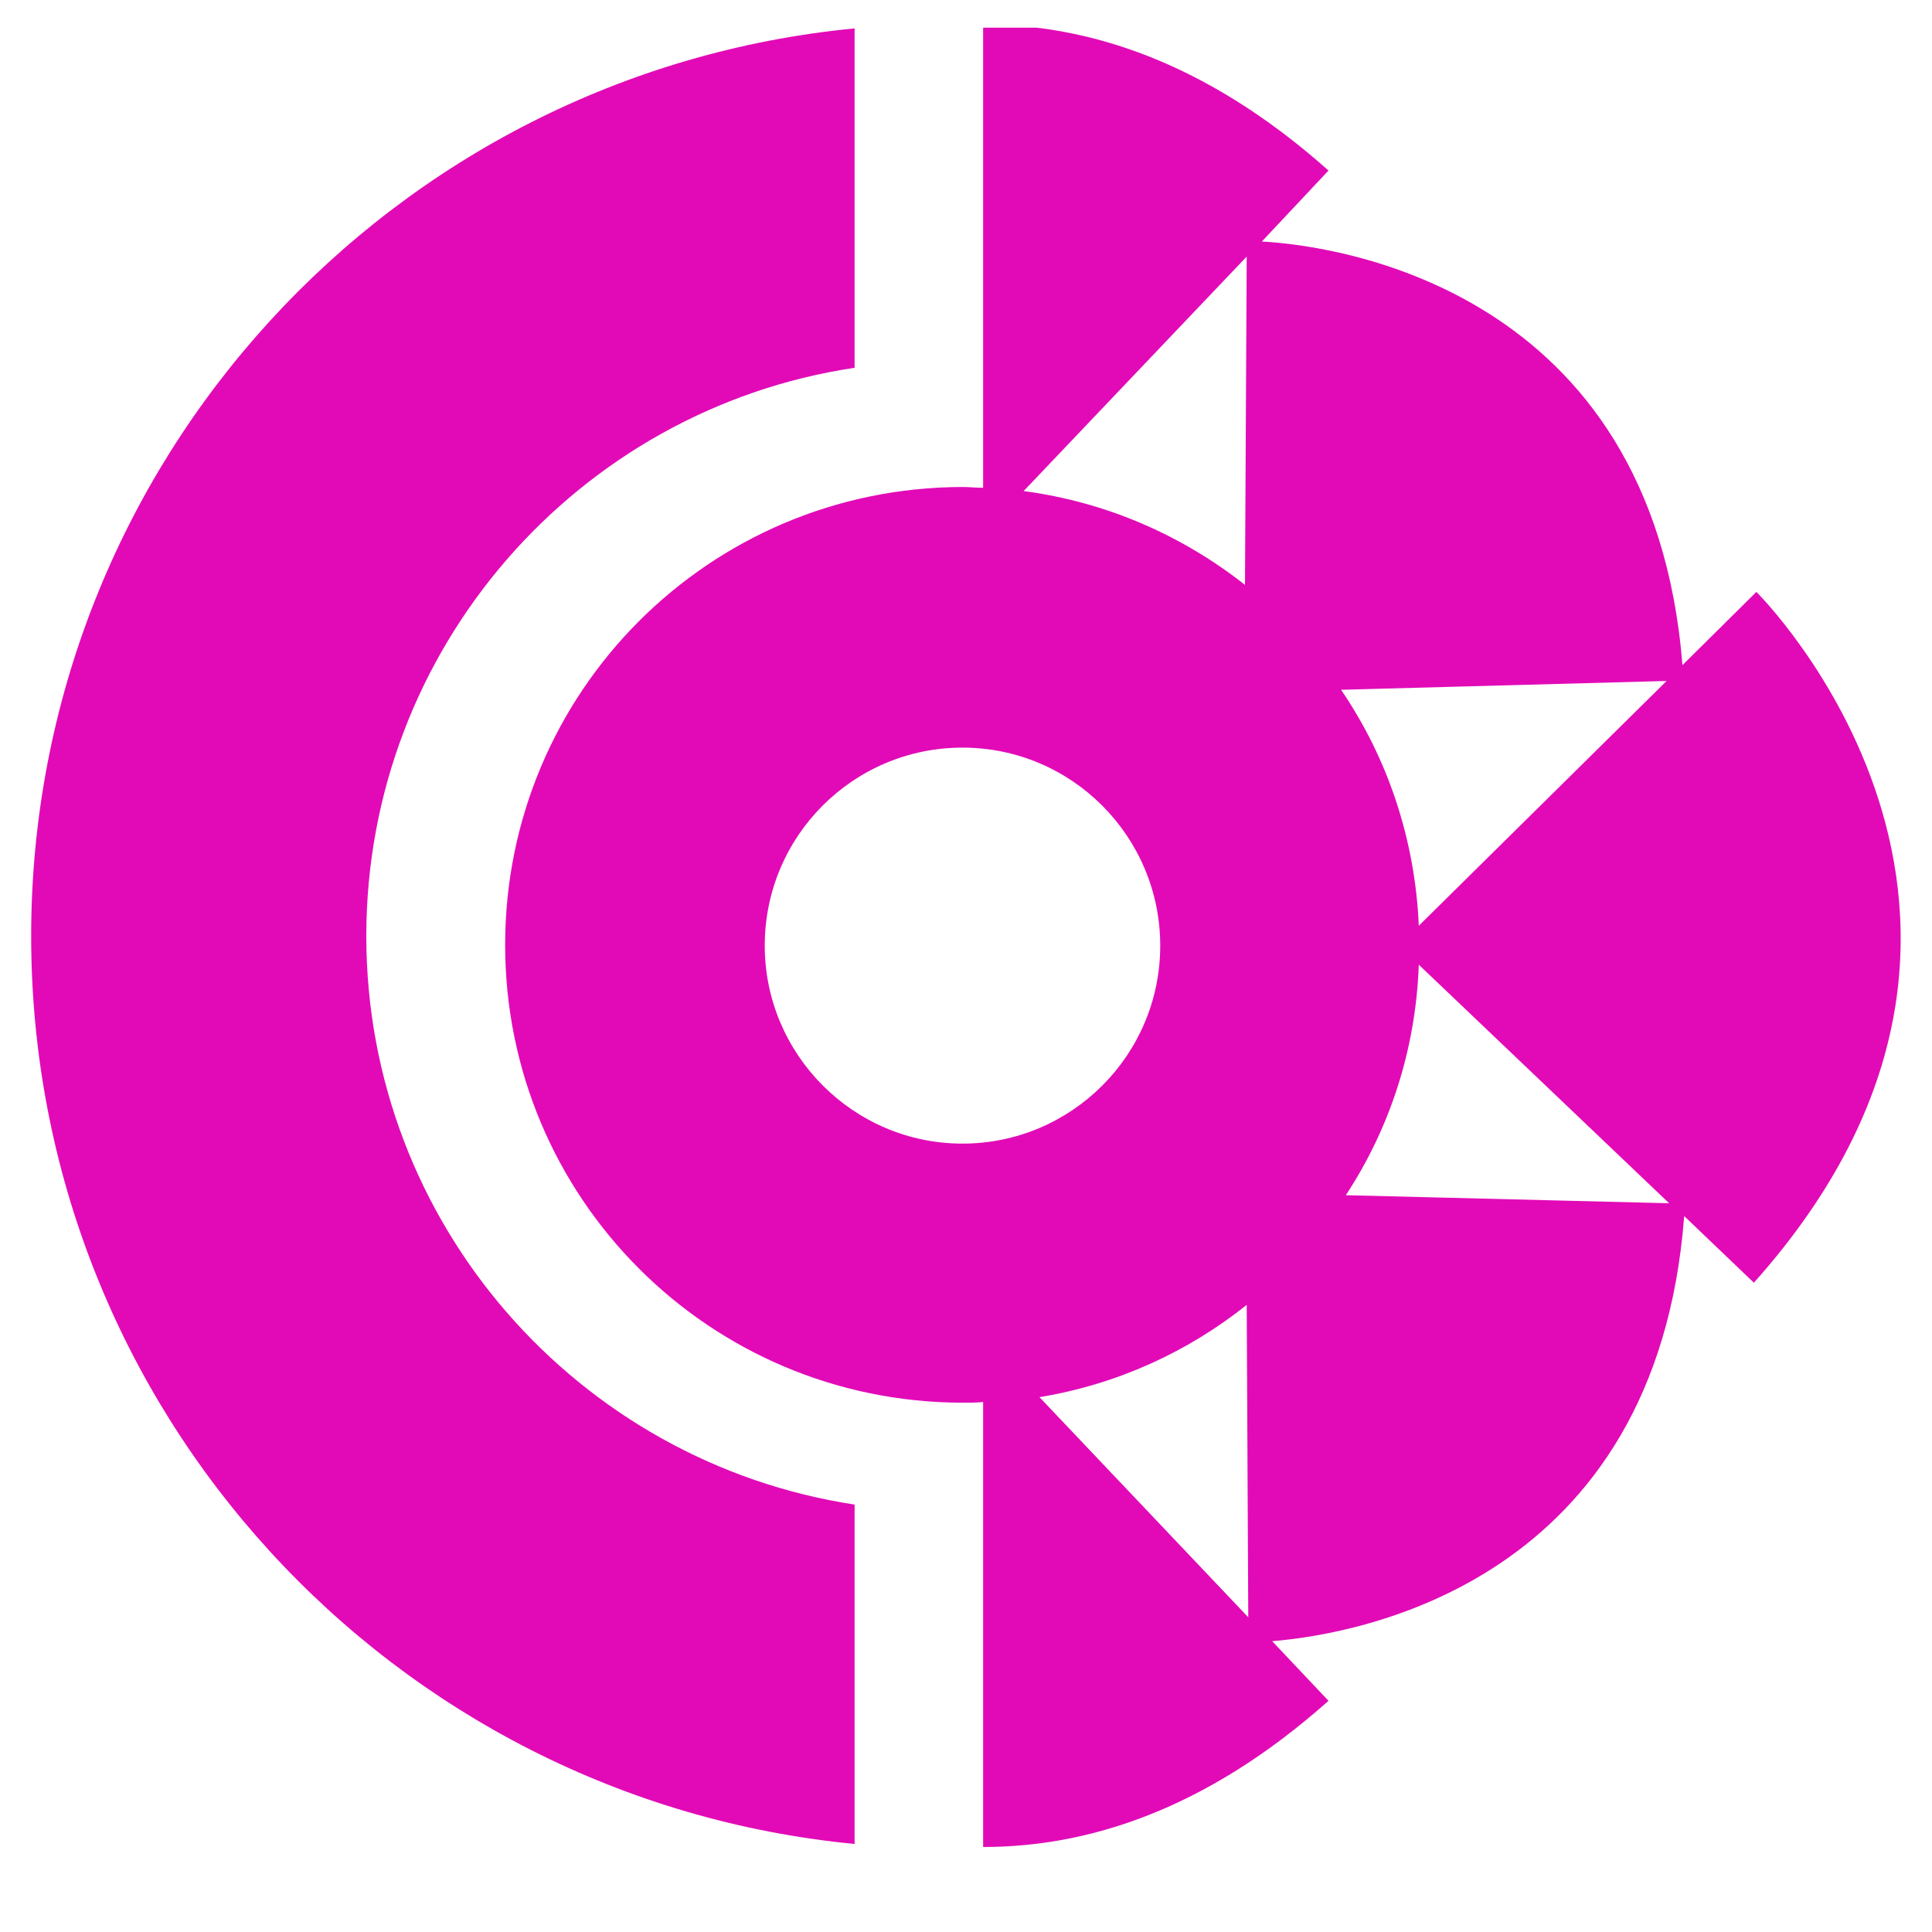 <?xml version="1.0" encoding="utf-8"?>
<svg xmlns="http://www.w3.org/2000/svg" xmlns:xlink="http://www.w3.org/1999/xlink" width="30" zoomAndPan="magnify" viewBox="0 0 30 30" height="30" preserveAspectRatio="xMidYMid meet" version="1.0">
  <defs>
    <clipPath id="4124d2a7f6">
      <path clip-rule="nonzero" d="M 7 0.43 L 29.516 0.43 L 29.516 28.684 L 7 28.684 Z M 7 0.43"/>
    </clipPath>
    <clipPath id="b3930e99c4">
      <path clip-rule="nonzero" d="M 0.484 0.43 L 14 0.43 L 14 28.684 L 0.484 28.684 Z M 0.484 0.43"/>
    </clipPath>
  </defs>
  <g clip-path="url(#4124d2a7f6)">
    <path fill="#e20ab7" fill-opacity="1" fill-rule="nonzero" d="M 27.273 9.191 L 26.125 10.328 C 25.656 4.453 20.715 3.812 19.594 3.75 L 20.629 2.648 C 18.703 0.934 16.867 0.379 15.266 0.379 L 15.266 7.574 C 15.152 7.574 15.055 7.562 14.945 7.562 L 14.934 7.562 C 11.012 7.574 7.844 10.746 7.844 14.672 C 7.844 18.598 11.012 21.77 14.934 21.781 L 14.945 21.781 C 15.055 21.781 15.168 21.781 15.266 21.77 L 15.266 28.68 C 16.867 28.68 18.703 28.125 20.629 26.41 L 19.754 25.484 C 21.098 25.375 25.719 24.57 26.152 18.883 L 27.234 19.918 C 32.34 14.203 27.273 9.191 27.273 9.191 Z M 25.879 10.574 L 22.031 14.375 C 21.973 13.02 21.539 11.758 20.824 10.711 Z M 19.359 3.984 L 19.332 9.082 C 18.359 8.316 17.188 7.797 15.895 7.625 Z M 11.875 14.684 C 11.875 12.98 13.254 11.609 14.945 11.609 C 16.645 11.609 18.016 12.992 18.016 14.684 C 18.016 16.387 16.633 17.758 14.945 17.758 C 13.254 17.758 11.875 16.375 11.875 14.684 Z M 16.141 21.695 C 17.348 21.496 18.445 20.992 19.359 20.262 L 19.383 25.113 Z M 20.898 18.559 C 21.578 17.523 21.984 16.301 22.031 14.98 L 25.918 18.684 Z M 20.898 18.559"/>
  </g>
  <g clip-path="url(#b3930e99c4)">
    <path fill="#e20ab7" fill-opacity="1" fill-rule="nonzero" d="M 13.27 23.363 C 8.977 22.707 5.688 19.004 5.688 14.535 C 5.688 10.07 8.977 6.352 13.27 5.711 L 13.27 0.441 C 6.094 1.133 0.484 7.18 0.484 14.535 C 0.484 21.895 6.094 27.941 13.27 28.633 Z M 13.27 23.363"/>
  </g>
</svg>